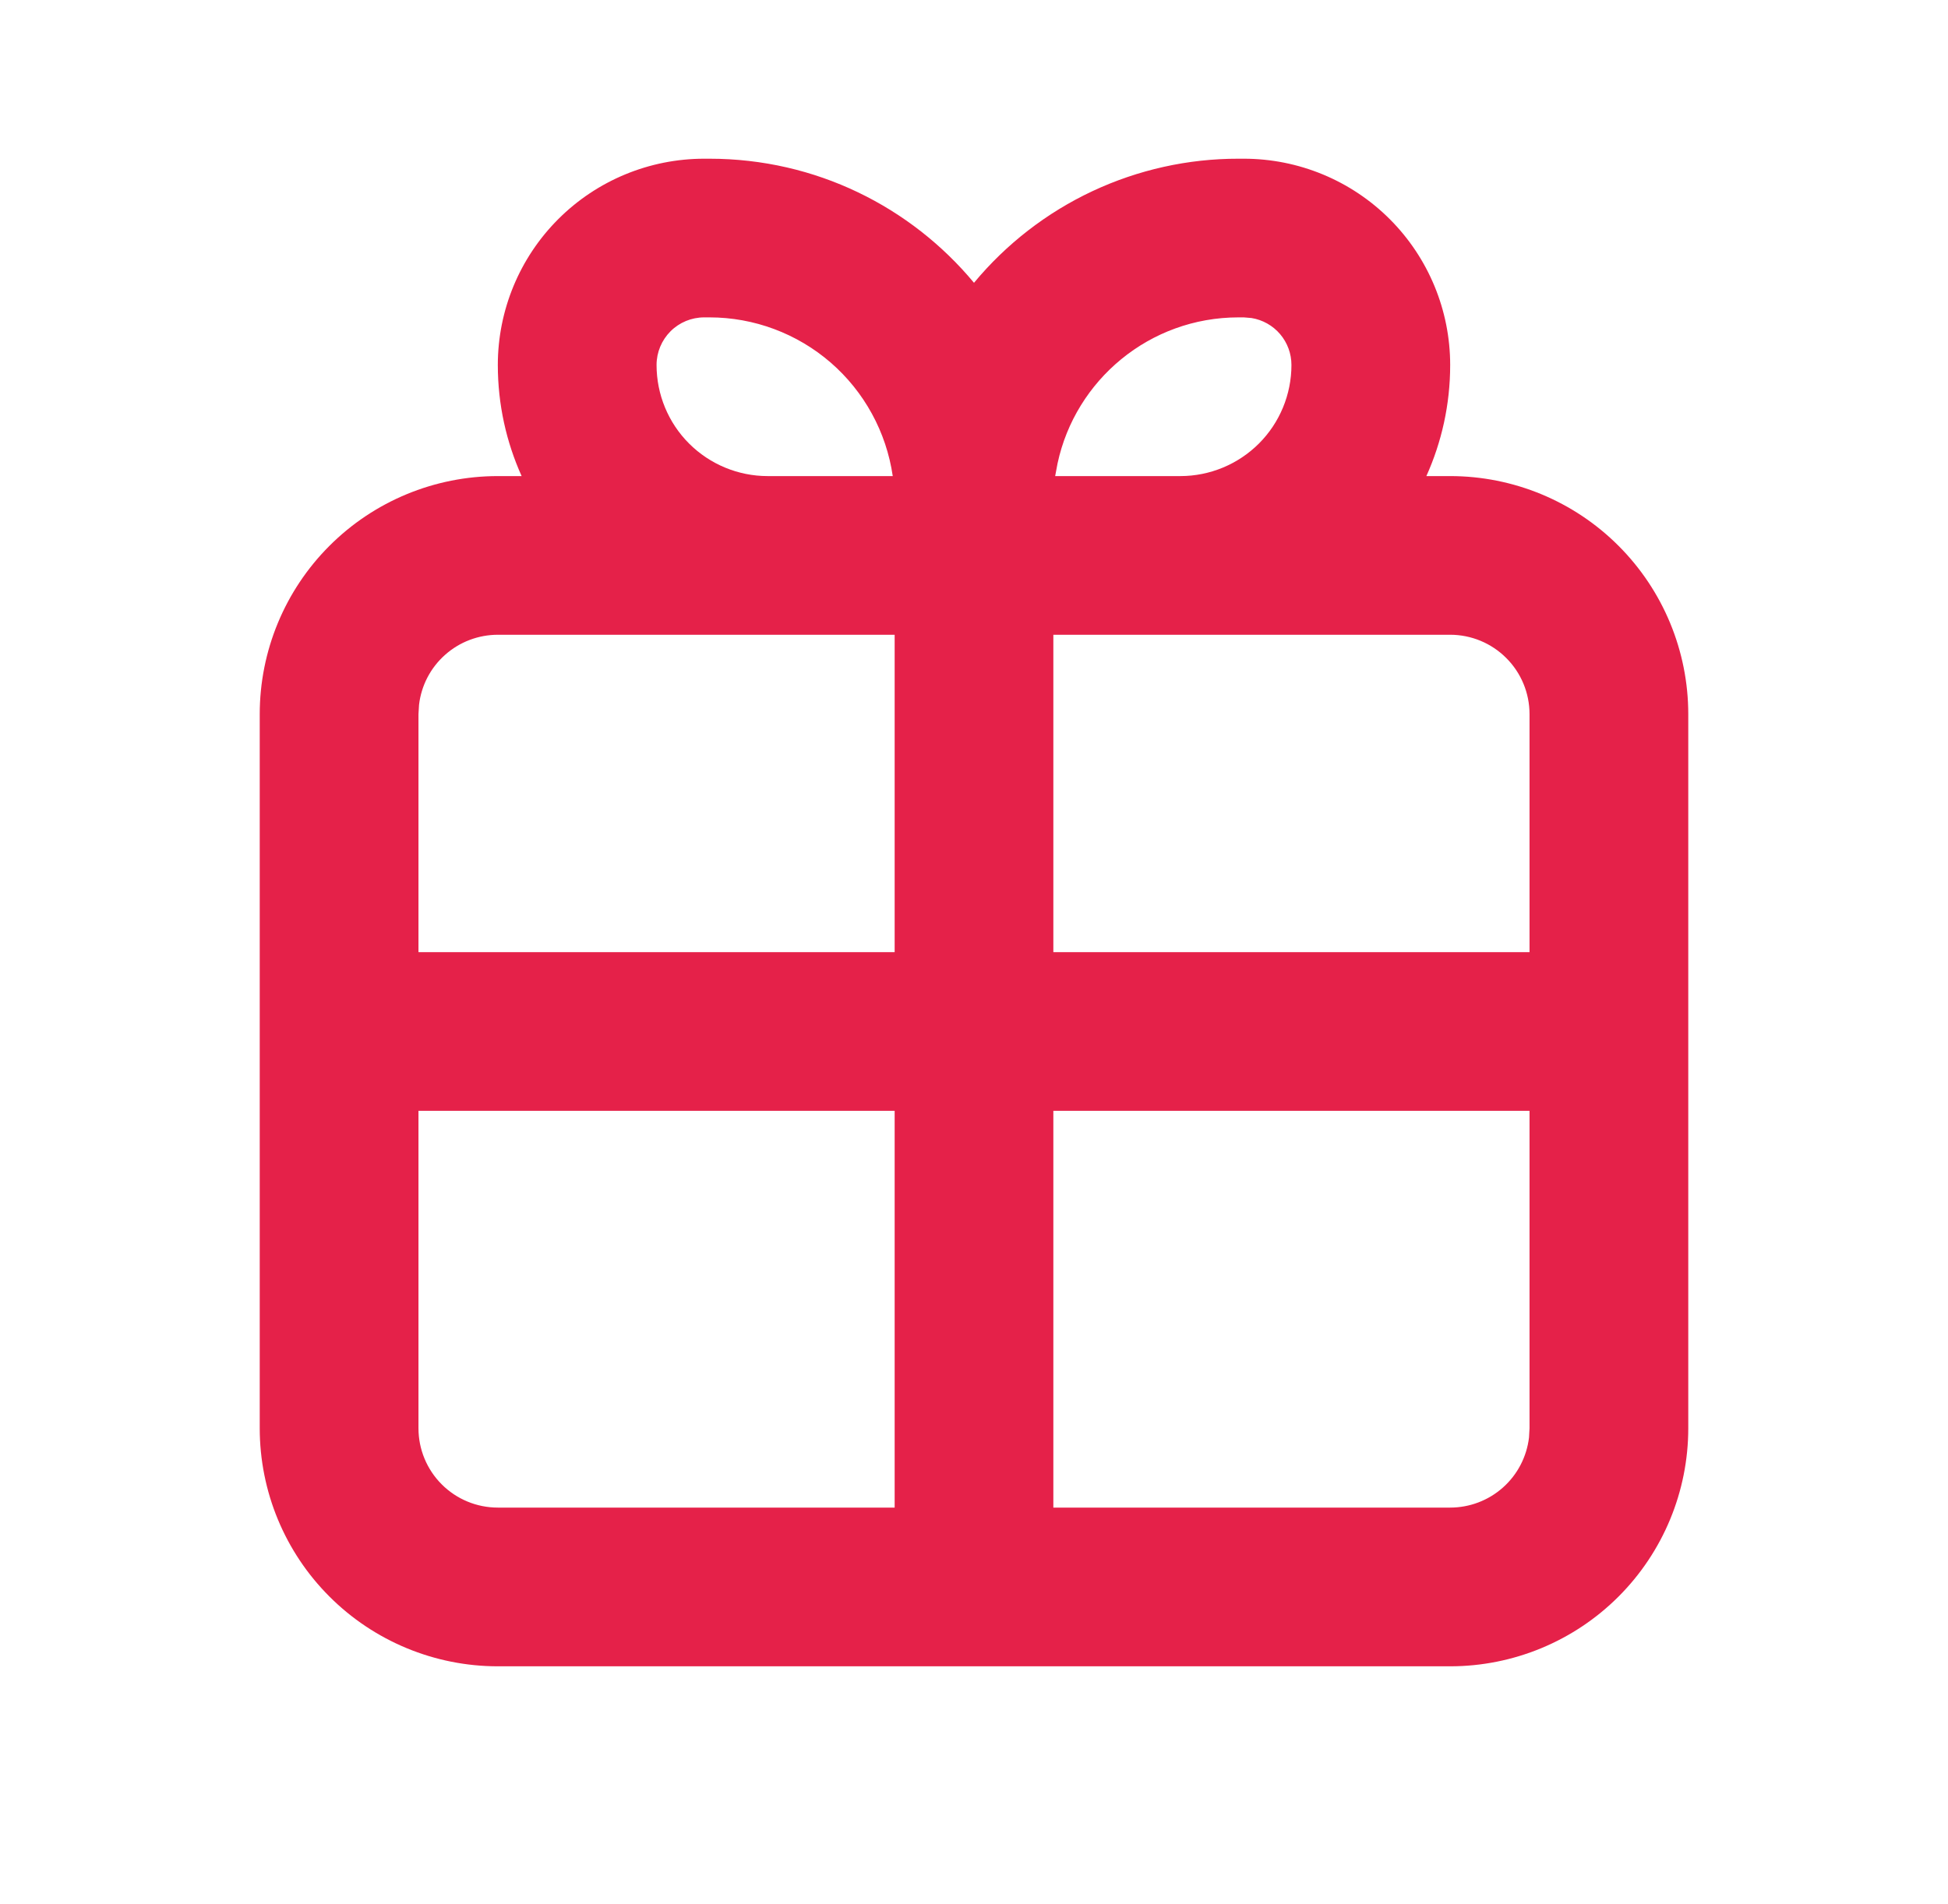 <svg width="45" height="44" viewBox="0 0 45 44" fill="none" xmlns="http://www.w3.org/2000/svg">
    <g clip-path="url(#clip0_26256_13269)">
        <path fill-rule="evenodd" clip-rule="evenodd" d="M16.39 3.667C18.846 3.667 21.043 4.781 22.5 6.534C23.245 5.636 24.179 4.913 25.235 4.417C26.291 3.922 27.444 3.665 28.61 3.667H28.733C29.997 3.667 31.21 4.169 32.104 5.063C32.998 5.957 33.5 7.169 33.5 8.433C33.5 9.35 33.302 10.217 32.95 11H33.5C34.959 11 36.358 11.579 37.389 12.611C38.42 13.642 39 15.041 39 16.5V33C39 34.459 38.42 35.858 37.389 36.889C36.358 37.92 34.959 38.5 33.5 38.5H11.5C10.041 38.5 8.642 37.92 7.611 36.889C6.579 35.858 6 34.459 6 33V16.5C6 15.041 6.579 13.642 7.611 12.611C8.642 11.579 10.041 11 11.5 11H12.05C11.698 10.217 11.5 9.35 11.5 8.433C11.5 7.169 12.002 5.957 12.896 5.063C13.79 4.169 15.002 3.667 16.267 3.667H16.39ZM35.333 25.666H24.333V34.833H33.5C33.949 34.833 34.383 34.668 34.718 34.37C35.054 34.072 35.268 33.66 35.321 33.214L35.333 33V25.666ZM20.667 25.666H9.667V33C9.667 33.486 9.86 33.952 10.204 34.296C10.547 34.64 11.014 34.833 11.5 34.833H20.667V25.666ZM20.667 14.666H11.5C11.051 14.667 10.617 14.831 10.282 15.13C9.946 15.428 9.732 15.839 9.68 16.285L9.667 16.5V22H20.667V14.666ZM33.5 14.666H24.333V22H35.333V16.5C35.333 16.014 35.14 15.547 34.796 15.204C34.453 14.86 33.986 14.666 33.5 14.666ZM16.39 7.333H16.267C15.975 7.333 15.695 7.449 15.489 7.655C15.283 7.862 15.167 8.141 15.167 8.433C15.167 9.114 15.437 9.767 15.918 10.248C16.4 10.729 17.053 11 17.733 11H20.623C20.475 9.982 19.966 9.051 19.189 8.377C18.411 7.704 17.418 7.333 16.39 7.333ZM28.733 7.333H28.61C26.557 7.333 24.843 8.778 24.43 10.707L24.375 11H27.267C27.947 11 28.6 10.729 29.082 10.248C29.563 9.767 29.833 9.114 29.833 8.433C29.833 8.172 29.741 7.92 29.572 7.721C29.403 7.522 29.169 7.39 28.911 7.348L28.733 7.333Z" fill="#E52149"/>
    </g>
    <defs>
        <clipPath id="clip0_26256_13269">
            <rect width="44" height="44" fill="white" transform="translate(0.5)"/>
        </clipPath>
    </defs>
</svg>

